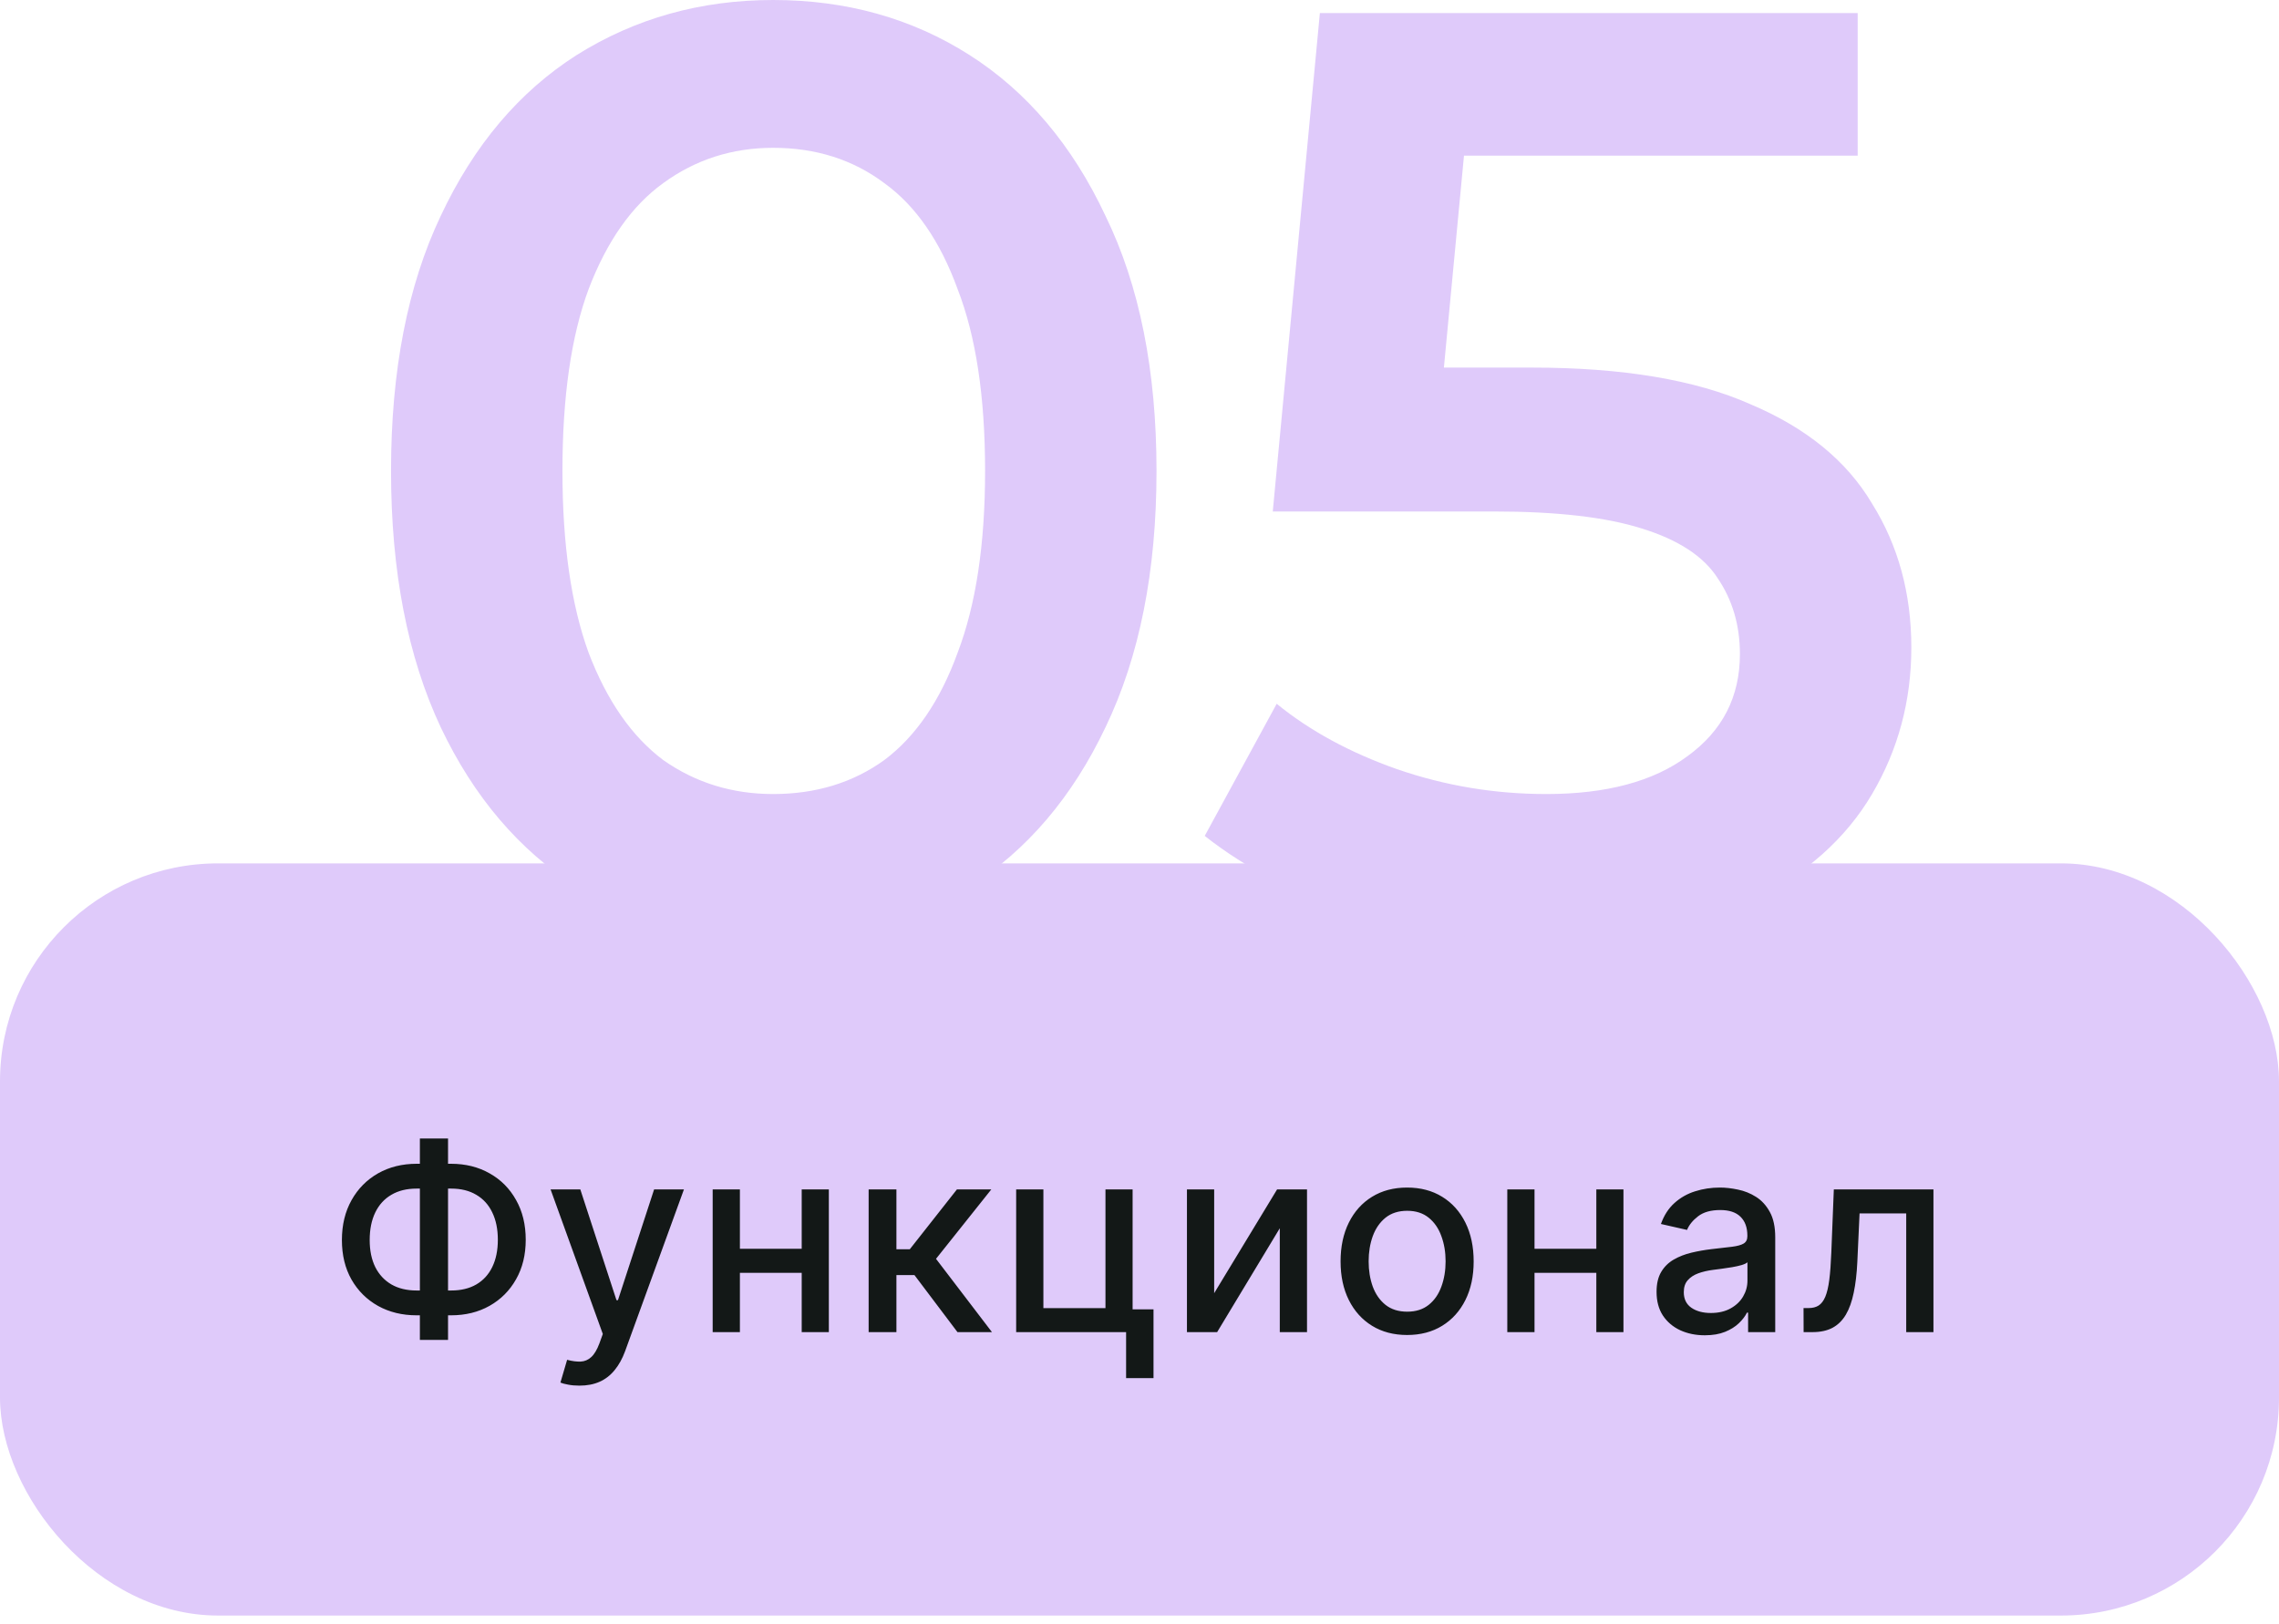 <svg width="209" height="149" viewBox="0 0 209 149" fill="none" xmlns="http://www.w3.org/2000/svg">
<rect y="79.2" width="209" height="69" rx="20" fill="#DFCAFA"/>
<path d="M38.216 106.757H41.361C42.69 106.757 43.869 107.05 44.898 107.635C45.932 108.214 46.742 109.03 47.327 110.081C47.918 111.126 48.213 112.342 48.213 113.729C48.213 115.104 47.918 116.311 47.327 117.351C46.742 118.391 45.932 119.203 44.898 119.788C43.869 120.368 42.69 120.658 41.361 120.658H38.216C36.886 120.658 35.705 120.371 34.67 119.797C33.636 119.217 32.824 118.41 32.233 117.376C31.648 116.342 31.355 115.135 31.355 113.754C31.355 112.362 31.651 111.141 32.242 110.089C32.832 109.038 33.642 108.22 34.67 107.635C35.705 107.05 36.886 106.757 38.216 106.757ZM38.216 109.033C37.307 109.033 36.531 109.223 35.889 109.604C35.247 109.979 34.756 110.518 34.415 111.223C34.074 111.927 33.903 112.771 33.903 113.754C33.903 114.714 34.074 115.541 34.415 116.234C34.761 116.922 35.256 117.453 35.898 117.828C36.54 118.197 37.312 118.382 38.216 118.382H41.369C42.273 118.382 43.043 118.197 43.679 117.828C44.321 117.453 44.81 116.919 45.145 116.226C45.486 115.527 45.656 114.695 45.656 113.729C45.656 112.757 45.486 111.922 45.145 111.223C44.81 110.518 44.321 109.979 43.679 109.604C43.043 109.223 42.273 109.033 41.369 109.033H38.216ZM41.088 104.439V122.916H38.506V104.439H41.088ZM53.134 127.109C52.754 127.109 52.407 127.078 52.094 127.016C51.782 126.959 51.549 126.896 51.395 126.828L52.009 124.74C52.475 124.865 52.89 124.919 53.254 124.902C53.617 124.885 53.938 124.748 54.217 124.493C54.501 124.237 54.751 123.82 54.967 123.24L55.282 122.371L50.492 109.109H53.219L56.535 119.268H56.671L59.986 109.109H62.722L57.327 123.947C57.077 124.629 56.759 125.206 56.373 125.677C55.986 126.155 55.526 126.513 54.992 126.751C54.458 126.99 53.839 127.109 53.134 127.109ZM74.229 114.555V116.763H67.138V114.555H74.229ZM67.854 109.109V122.2H65.357V109.109H67.854ZM76.01 109.109V122.2H73.522V109.109H76.01ZM79.66 122.2V109.109H82.208V114.598H83.435L87.756 109.109H90.91L85.839 115.476L90.969 122.2H87.807L83.861 116.967H82.208V122.2H79.66ZM103.868 109.109V120.112H105.785V126.419H103.271V122.2H93.189V109.109H95.686V120.001H101.379V109.109H103.868ZM111.348 118.629L117.118 109.109H119.862V122.2H117.365V112.672L111.62 122.2H108.851V109.109H111.348V118.629ZM129.042 122.464C127.815 122.464 126.744 122.183 125.829 121.621C124.914 121.058 124.204 120.271 123.699 119.26C123.193 118.248 122.94 117.067 122.94 115.714C122.94 114.356 123.193 113.169 123.699 112.152C124.204 111.135 124.914 110.345 125.829 109.783C126.744 109.22 127.815 108.939 129.042 108.939C130.27 108.939 131.341 109.22 132.255 109.783C133.17 110.345 133.88 111.135 134.386 112.152C134.892 113.169 135.145 114.356 135.145 115.714C135.145 117.067 134.892 118.248 134.386 119.26C133.88 120.271 133.17 121.058 132.255 121.621C131.341 122.183 130.27 122.464 129.042 122.464ZM129.051 120.325C129.846 120.325 130.505 120.115 131.028 119.695C131.551 119.274 131.937 118.714 132.187 118.016C132.443 117.317 132.571 116.547 132.571 115.706C132.571 114.871 132.443 114.104 132.187 113.405C131.937 112.7 131.551 112.135 131.028 111.709C130.505 111.283 129.846 111.07 129.051 111.07C128.25 111.07 127.585 111.283 127.056 111.709C126.534 112.135 126.145 112.7 125.889 113.405C125.639 114.104 125.514 114.871 125.514 115.706C125.514 116.547 125.639 117.317 125.889 118.016C126.145 118.714 126.534 119.274 127.056 119.695C127.585 120.115 128.25 120.325 129.051 120.325ZM147.101 114.555V116.763H140.01V114.555H147.101ZM140.726 109.109V122.2H138.229V109.109H140.726ZM148.882 109.109V122.2H146.394V109.109H148.882ZM156.341 122.49C155.512 122.49 154.762 122.337 154.091 122.03C153.421 121.717 152.889 121.266 152.497 120.675C152.111 120.084 151.918 119.359 151.918 118.501C151.918 117.763 152.06 117.155 152.344 116.677C152.628 116.2 153.012 115.822 153.495 115.544C153.978 115.266 154.517 115.055 155.114 114.913C155.71 114.771 156.318 114.663 156.938 114.589C157.722 114.498 158.358 114.425 158.847 114.368C159.335 114.305 159.691 114.206 159.912 114.07C160.134 113.933 160.245 113.712 160.245 113.405V113.345C160.245 112.601 160.034 112.024 159.614 111.615C159.199 111.206 158.58 111.001 157.756 111.001C156.898 111.001 156.222 111.192 155.728 111.572C155.239 111.947 154.901 112.365 154.713 112.825L152.318 112.28C152.603 111.484 153.017 110.842 153.563 110.354C154.114 109.859 154.747 109.501 155.463 109.28C156.179 109.052 156.932 108.939 157.722 108.939C158.245 108.939 158.799 109.001 159.384 109.126C159.975 109.246 160.526 109.467 161.037 109.791C161.554 110.115 161.978 110.578 162.307 111.18C162.637 111.777 162.801 112.552 162.801 113.507V122.2H160.313V120.41H160.21C160.046 120.74 159.799 121.064 159.469 121.382C159.139 121.7 158.716 121.964 158.199 122.175C157.682 122.385 157.063 122.49 156.341 122.49ZM156.895 120.445C157.6 120.445 158.202 120.305 158.702 120.027C159.208 119.748 159.591 119.385 159.853 118.936C160.12 118.481 160.253 117.996 160.253 117.479V115.791C160.162 115.882 159.986 115.967 159.725 116.047C159.469 116.121 159.176 116.186 158.847 116.243C158.517 116.294 158.196 116.342 157.884 116.388C157.571 116.427 157.31 116.462 157.1 116.49C156.605 116.552 156.154 116.658 155.745 116.805C155.341 116.953 155.017 117.166 154.773 117.445C154.534 117.717 154.415 118.081 154.415 118.535C154.415 119.166 154.648 119.643 155.114 119.967C155.58 120.285 156.174 120.445 156.895 120.445ZM165.404 122.2L165.396 119.993H165.865C166.228 119.993 166.532 119.916 166.776 119.763C167.026 119.604 167.231 119.337 167.39 118.962C167.549 118.587 167.671 118.07 167.757 117.41C167.842 116.746 167.904 115.91 167.944 114.905L168.174 109.109H177.311V122.2H174.813V111.308H170.535L170.33 115.757C170.279 116.837 170.169 117.78 169.998 118.587C169.833 119.393 169.592 120.067 169.274 120.606C168.955 121.141 168.546 121.541 168.046 121.808C167.546 122.07 166.938 122.2 166.223 122.2H165.404Z" fill="#131817"/>
<path d="M70.9 86.4C64.26 86.4 58.26 84.72 52.9 81.36C47.62 78 43.46 73.12 40.42 66.72C37.38 60.24 35.86 52.4 35.86 43.2C35.86 34 37.38 26.2 40.42 19.8C43.46 13.32 47.62 8.4 52.9 5.04C58.26 1.68 64.26 0 70.9 0C77.62 0 83.62 1.68 88.9 5.04C94.18 8.4 98.34 13.32 101.38 19.8C104.5 26.2 106.06 34 106.06 43.2C106.06 52.4 104.5 60.24 101.38 66.72C98.34 73.12 94.18 78 88.9 81.36C83.62 84.72 77.62 86.4 70.9 86.4ZM70.9 72.84C74.82 72.84 78.22 71.8 81.1 69.72C83.98 67.56 86.22 64.28 87.82 59.88C89.5 55.48 90.34 49.92 90.34 43.2C90.34 36.4 89.5 30.84 87.82 26.52C86.22 22.12 83.98 18.88 81.1 16.8C78.22 14.64 74.82 13.56 70.9 13.56C67.14 13.56 63.78 14.64 60.82 16.8C57.94 18.88 55.66 22.12 53.98 26.52C52.38 30.84 51.58 36.4 51.58 43.2C51.58 49.92 52.38 55.48 53.98 59.88C55.66 64.28 57.94 67.56 60.82 69.72C63.78 71.8 67.14 72.84 70.9 72.84ZM142.042 86.4C136.122 86.4 130.322 85.56 124.642 83.88C119.042 82.12 114.322 79.72 110.482 76.68L117.082 64.56C120.122 67.04 123.802 69.04 128.122 70.56C132.522 72.08 137.082 72.84 141.802 72.84C147.322 72.84 151.642 71.68 154.762 69.36C157.962 67.04 159.562 63.92 159.562 60C159.562 57.36 158.882 55.04 157.522 53.04C156.242 51.04 153.922 49.52 150.562 48.48C147.282 47.44 142.762 46.92 137.002 46.92H116.722L121.042 1.2H170.362V14.28H126.802L134.962 6.84L131.722 41.04L123.562 33.72H140.482C148.802 33.72 155.482 34.84 160.522 37.08C165.642 39.24 169.362 42.28 171.682 46.2C174.082 50.04 175.282 54.44 175.282 59.4C175.282 64.28 174.082 68.76 171.682 72.84C169.282 76.92 165.602 80.2 160.642 82.68C155.762 85.16 149.562 86.4 142.042 86.4Z" fill="#DFCAFA"/>
</svg>
